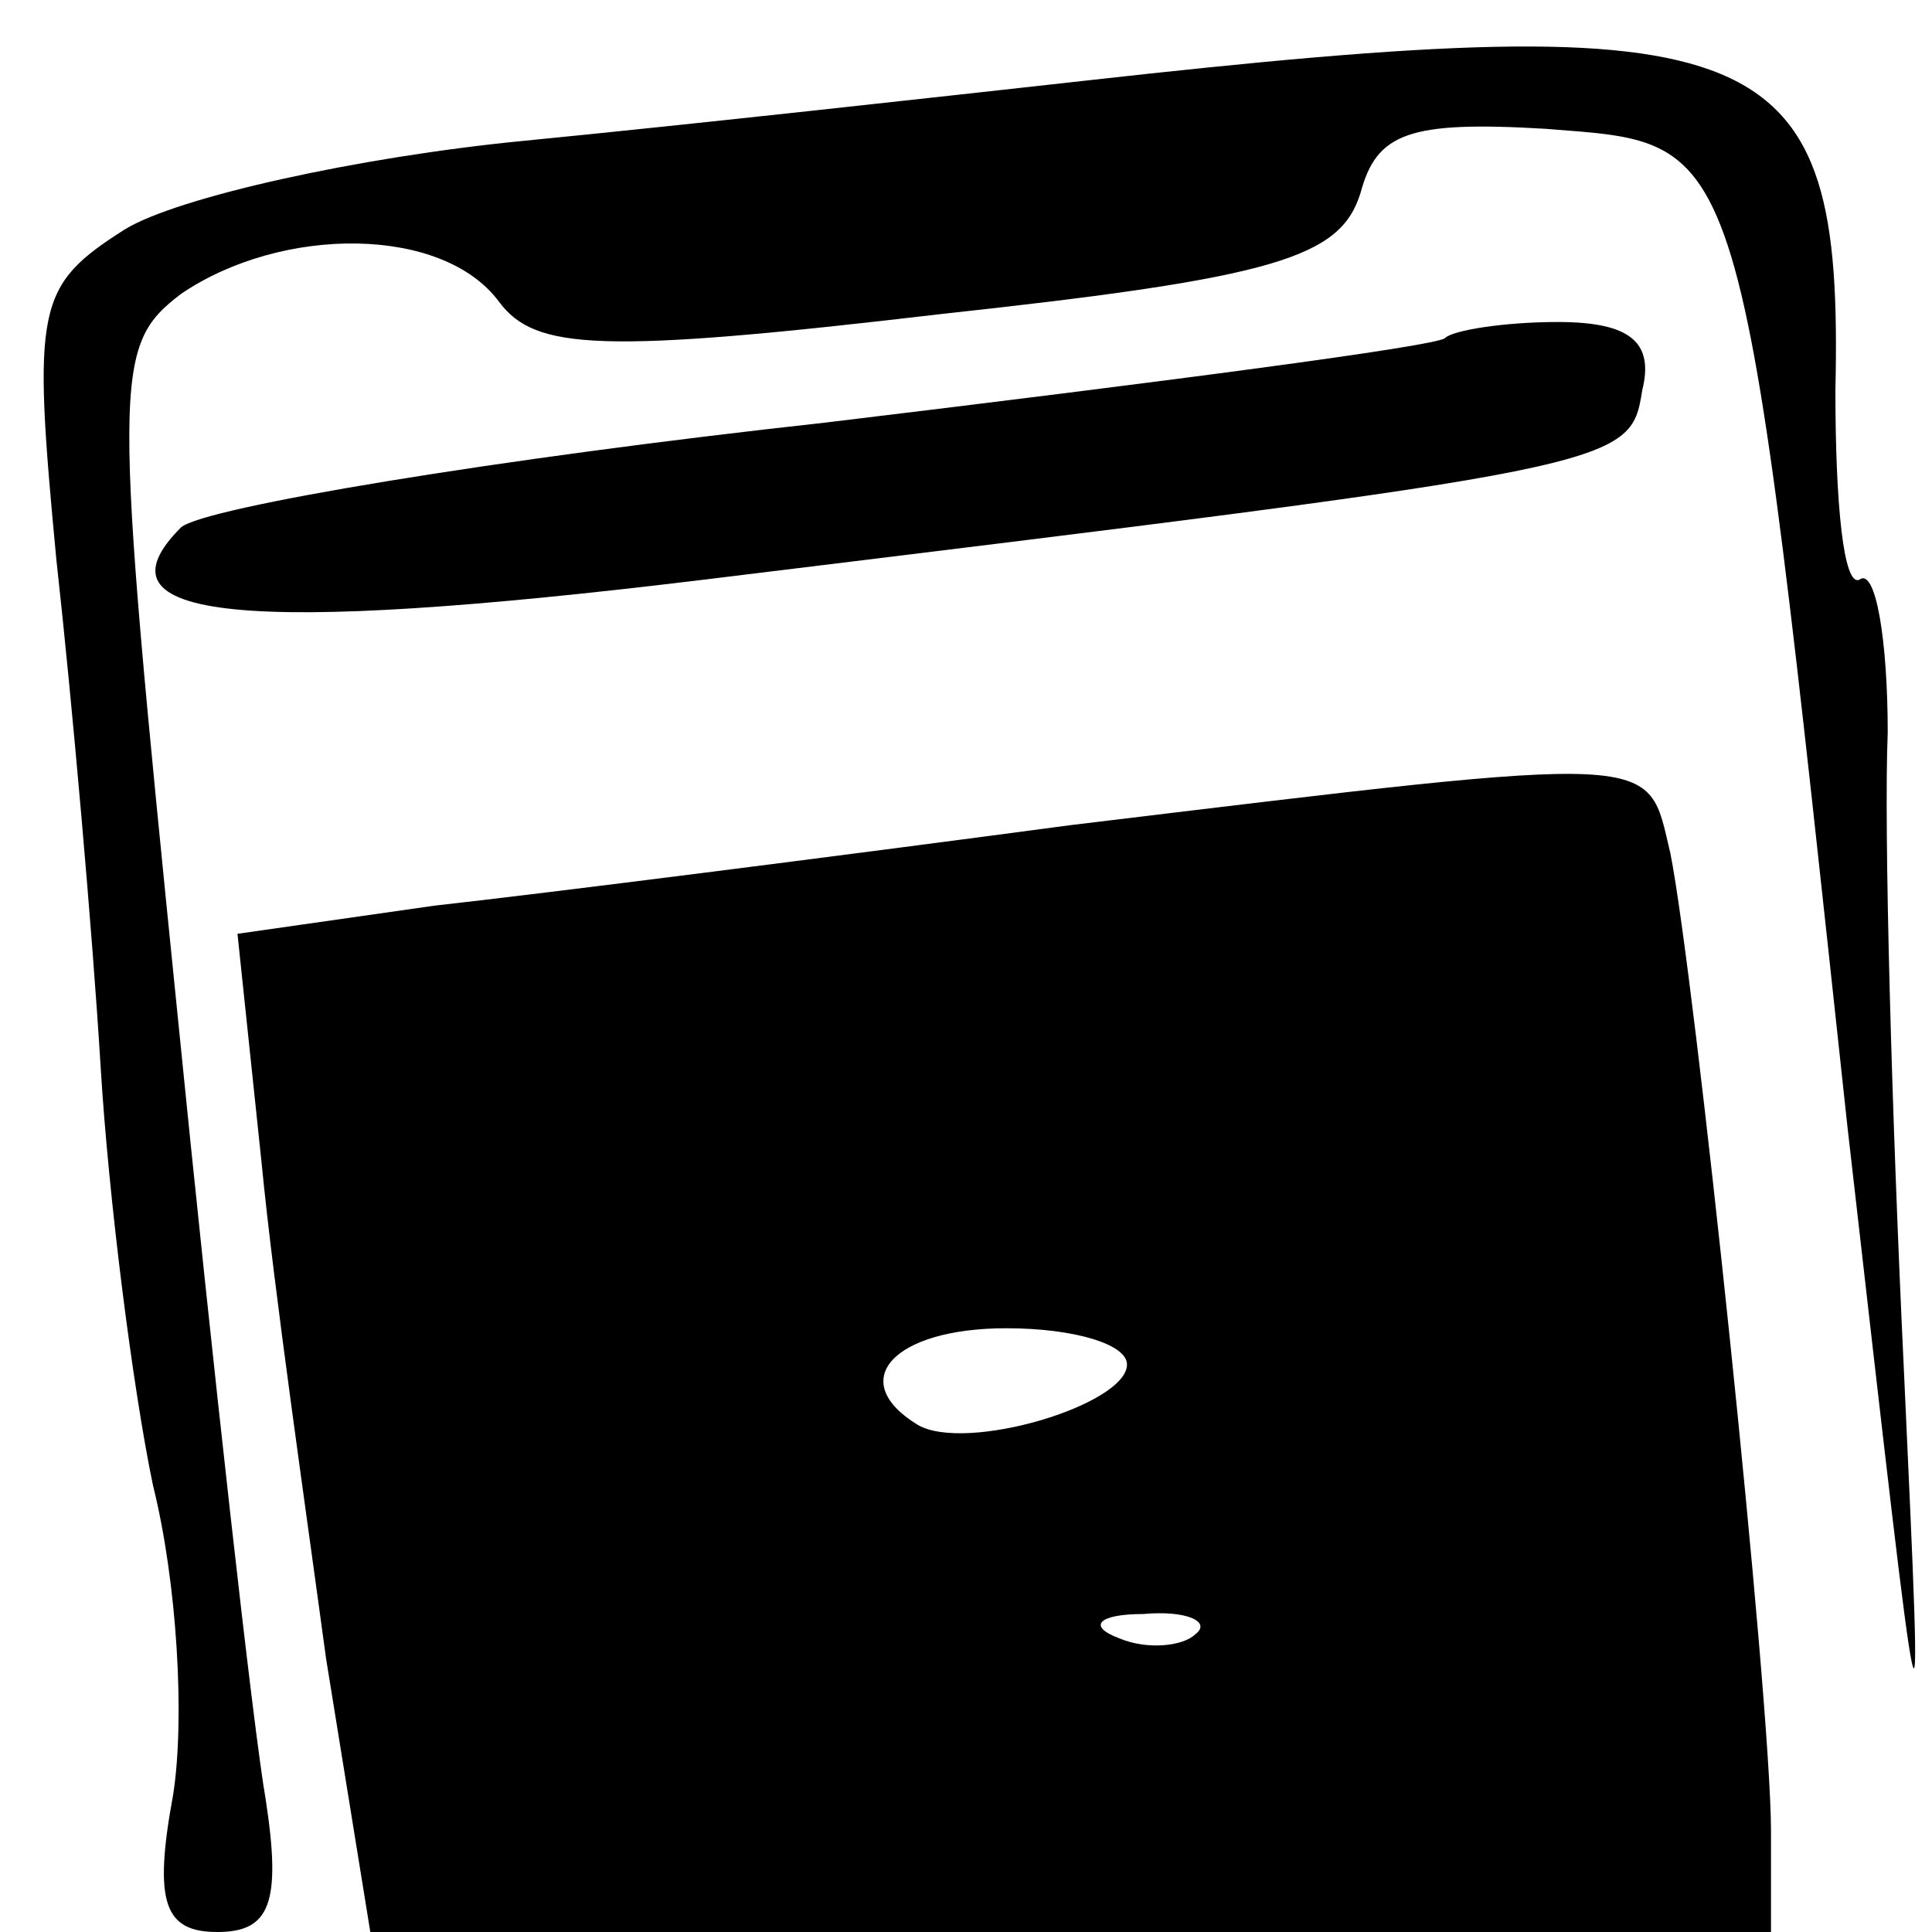 <?xml version="1.0" standalone="no"?>
<!DOCTYPE svg PUBLIC "-//W3C//DTD SVG 20010904//EN"
 "http://www.w3.org/TR/2001/REC-SVG-20010904/DTD/svg10.dtd">
<svg version="1.0" xmlns="http://www.w3.org/2000/svg"
 width="48pt" height="48pt" viewBox="0 0 48 48"
 preserveAspectRatio="xMidYMid meet">

<g transform="translate(0,48) scale(0.1,-0.1)"
fill="#000000" stroke="none">
<path d="M270 460 c-36 -4 -99 -11 -140 -15 -41 -4 -86 -14 -99 -22 -22 -14
-23 -19 -17 -82 4 -36 9 -93 11 -126 2 -33 8 -80 13 -104 6 -24 8 -58 5 -77
-5 -27 -2 -34 11 -34 13 0 16 7 12 33 -3 17 -13 106 -22 196 -16 158 -16 165
1 178 25 17 65 17 79 -2 9 -12 25 -13 110 -3 83 9 99 14 104 30 4 15 12 18 46
16 50 -4 48 2 75 -248 19 -166 19 -169 14 -60 -3 63 -5 134 -4 158 0 23 -3 41
-7 38 -4 -2 -6 19 -6 47 2 88 -16 96 -186 77z"/>
<path d="M359 396 c-2 -2 -71 -11 -154 -21 -82 -9 -154 -21 -160 -26 -23 -23
15 -27 130 -13 229 28 230 28 233 47 3 12 -3 17 -21 17 -13 0 -26 -2 -28 -4z"/>
<path d="M266 275 c-60 -8 -131 -17 -158 -20 l-49 -7 6 -57 c3 -31 11 -86 16
-123 l11 -68 174 0 174 0 0 25 c0 33 -19 213 -25 243 -6 25 0 25 -149 7z m14
-134 c0 -10 -40 -22 -52 -15 -18 11 -6 24 22 24 17 0 30 -4 30 -9z m17 -67
c-3 -3 -12 -4 -19 -1 -8 3 -5 6 6 6 11 1 17 -2 13 -5z"/>
</g>
</svg>
